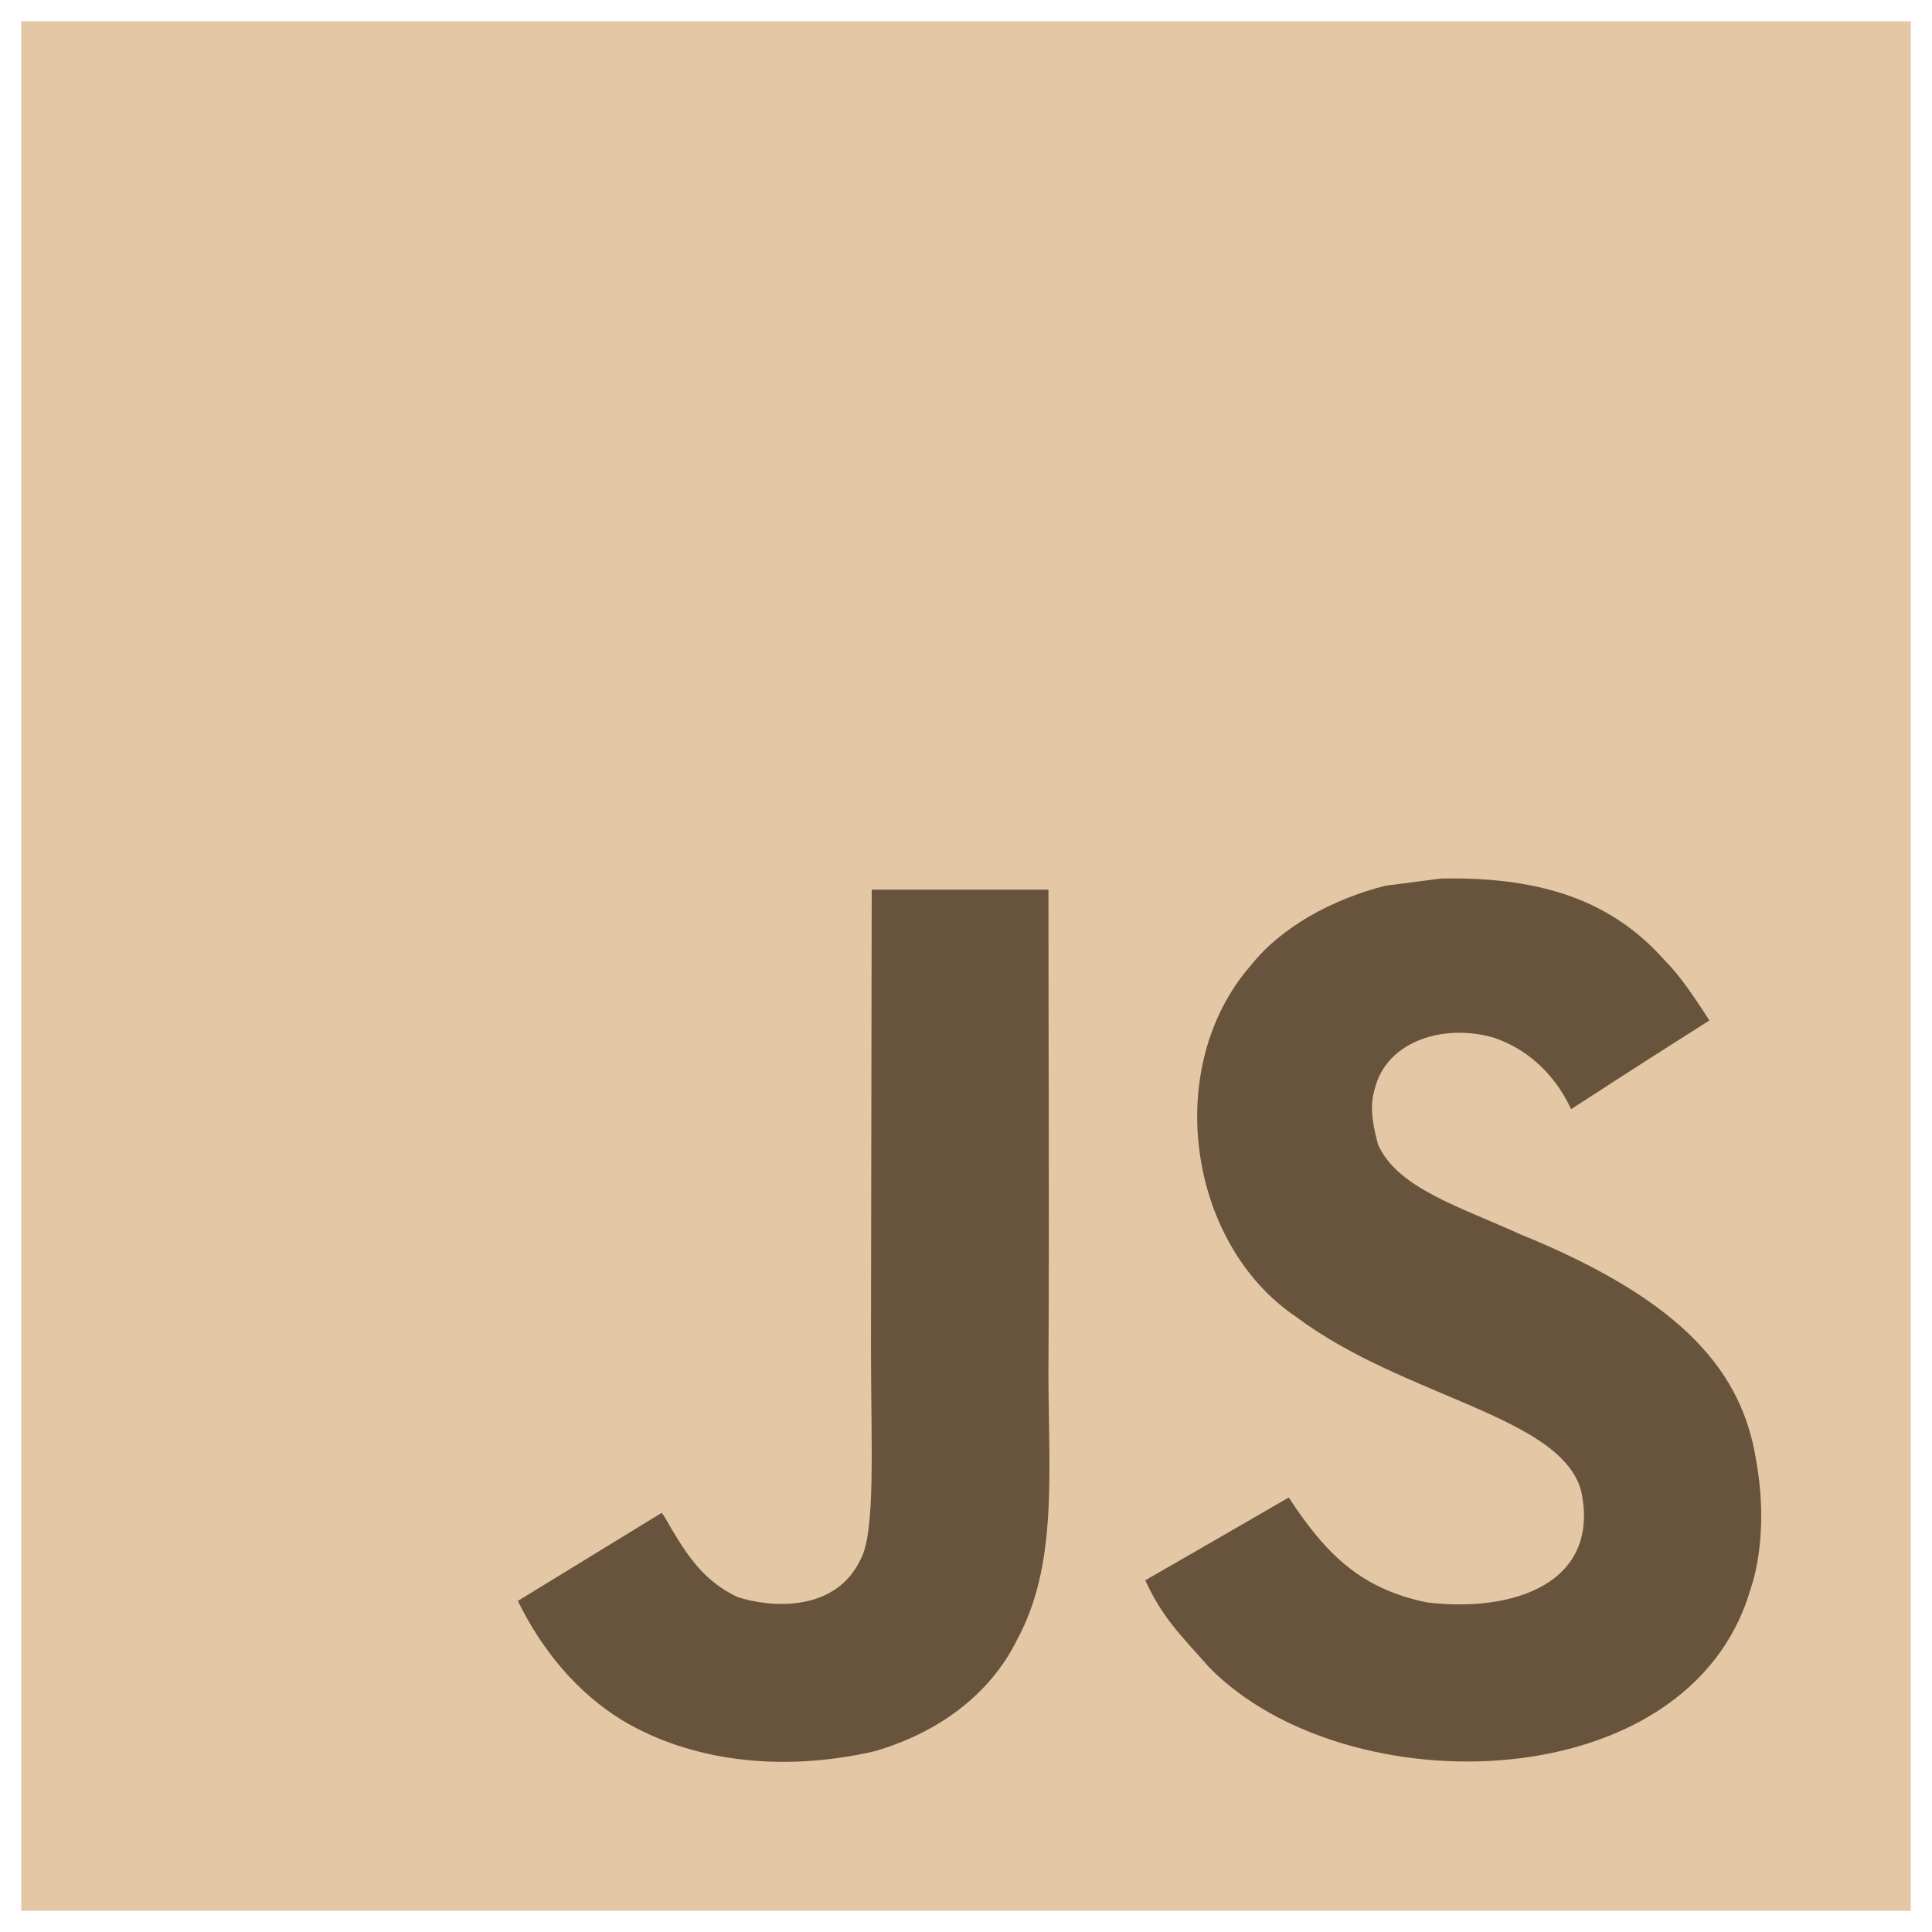 <svg width="70" height="70" viewBox="0 0 70 70" fill="none" xmlns="http://www.w3.org/2000/svg" xmlns:xlink="http://www.w3.org/1999/xlink">
<g clip-path="url(#clip0_406_100)">
<g clip-path="url(#clip1_406_100)">
<path d="M0.77 0.77H69.23V69.231H0.77V0.77Z" fill="#E4C7A4"/>
<path d="M63.627 52.903C63.126 49.779 61.089 47.156 55.057 44.71C52.961 43.747 50.625 43.057 49.929 41.469C49.681 40.545 49.649 40.024 49.805 39.465C50.254 37.649 52.421 37.083 54.139 37.604C55.245 37.974 56.293 38.827 56.924 40.187C59.878 38.274 59.872 38.287 61.935 36.972C61.18 35.801 60.777 35.261 60.283 34.76C58.506 32.775 56.085 31.753 52.213 31.831L50.196 32.092C48.263 32.581 46.422 33.595 45.341 34.955C42.101 38.632 43.025 45.068 46.968 47.717C50.853 50.632 56.56 51.296 57.289 54.023C57.999 57.361 54.836 58.441 51.693 58.057C49.376 57.575 48.088 56.398 46.695 54.257C44.131 55.741 44.131 55.741 41.495 57.257C42.12 58.623 42.777 59.242 43.825 60.426C48.784 65.456 61.194 65.209 63.419 57.595C63.51 57.334 64.109 55.59 63.627 52.903ZM37.987 32.234H31.584L31.557 48.789C31.557 52.31 31.739 55.538 31.167 56.527C30.23 58.473 27.803 58.232 26.696 57.854C25.57 57.301 24.998 56.514 24.334 55.402C24.152 55.082 24.015 54.835 23.97 54.816L18.763 58.004C19.629 59.781 20.904 61.323 22.538 62.325C24.978 63.79 28.258 64.239 31.688 63.451C33.92 62.801 35.846 61.454 36.854 59.404C38.312 56.716 38 53.462 37.986 49.864C38.019 43.993 37.987 38.124 37.987 32.234Z" fill="#68543C"/>
</g>
</g>
<defs>
<pattern id="pattern0_406_100" patternContentUnits="objectBoundingBox" width="1" height="1">
<use xlink:href="#image0_406_100" transform="matrix(0.001 0 0 0.002 -0.015 0)"/>
</pattern>
<linearGradient id="paint0_linear_406_100" x1="-93.524" y1="675.868" x2="649.84" y2="634.037" gradientUnits="userSpaceOnUse">
<stop stop-color="white"/>
<stop offset="1" stop-color="white" stop-opacity="0"/>
</linearGradient>
<linearGradient id="paint1_linear_406_100" x1="-254" y1="-537" x2="-254" y2="-273.112" gradientUnits="userSpaceOnUse">
<stop stop-color="#E1AF00" stop-opacity="0"/>
<stop offset="1" stop-color="#E1AF00"/>
</linearGradient>
<clipPath id="clip0_406_100">
<rect width="1920" height="4068" fill="white" transform="translate(-1274 -2464)"/>
</clipPath>
<clipPath id="clip1_406_100">
<rect width="70" height="70" fill="white"/>
</clipPath>

</defs>
</svg>
